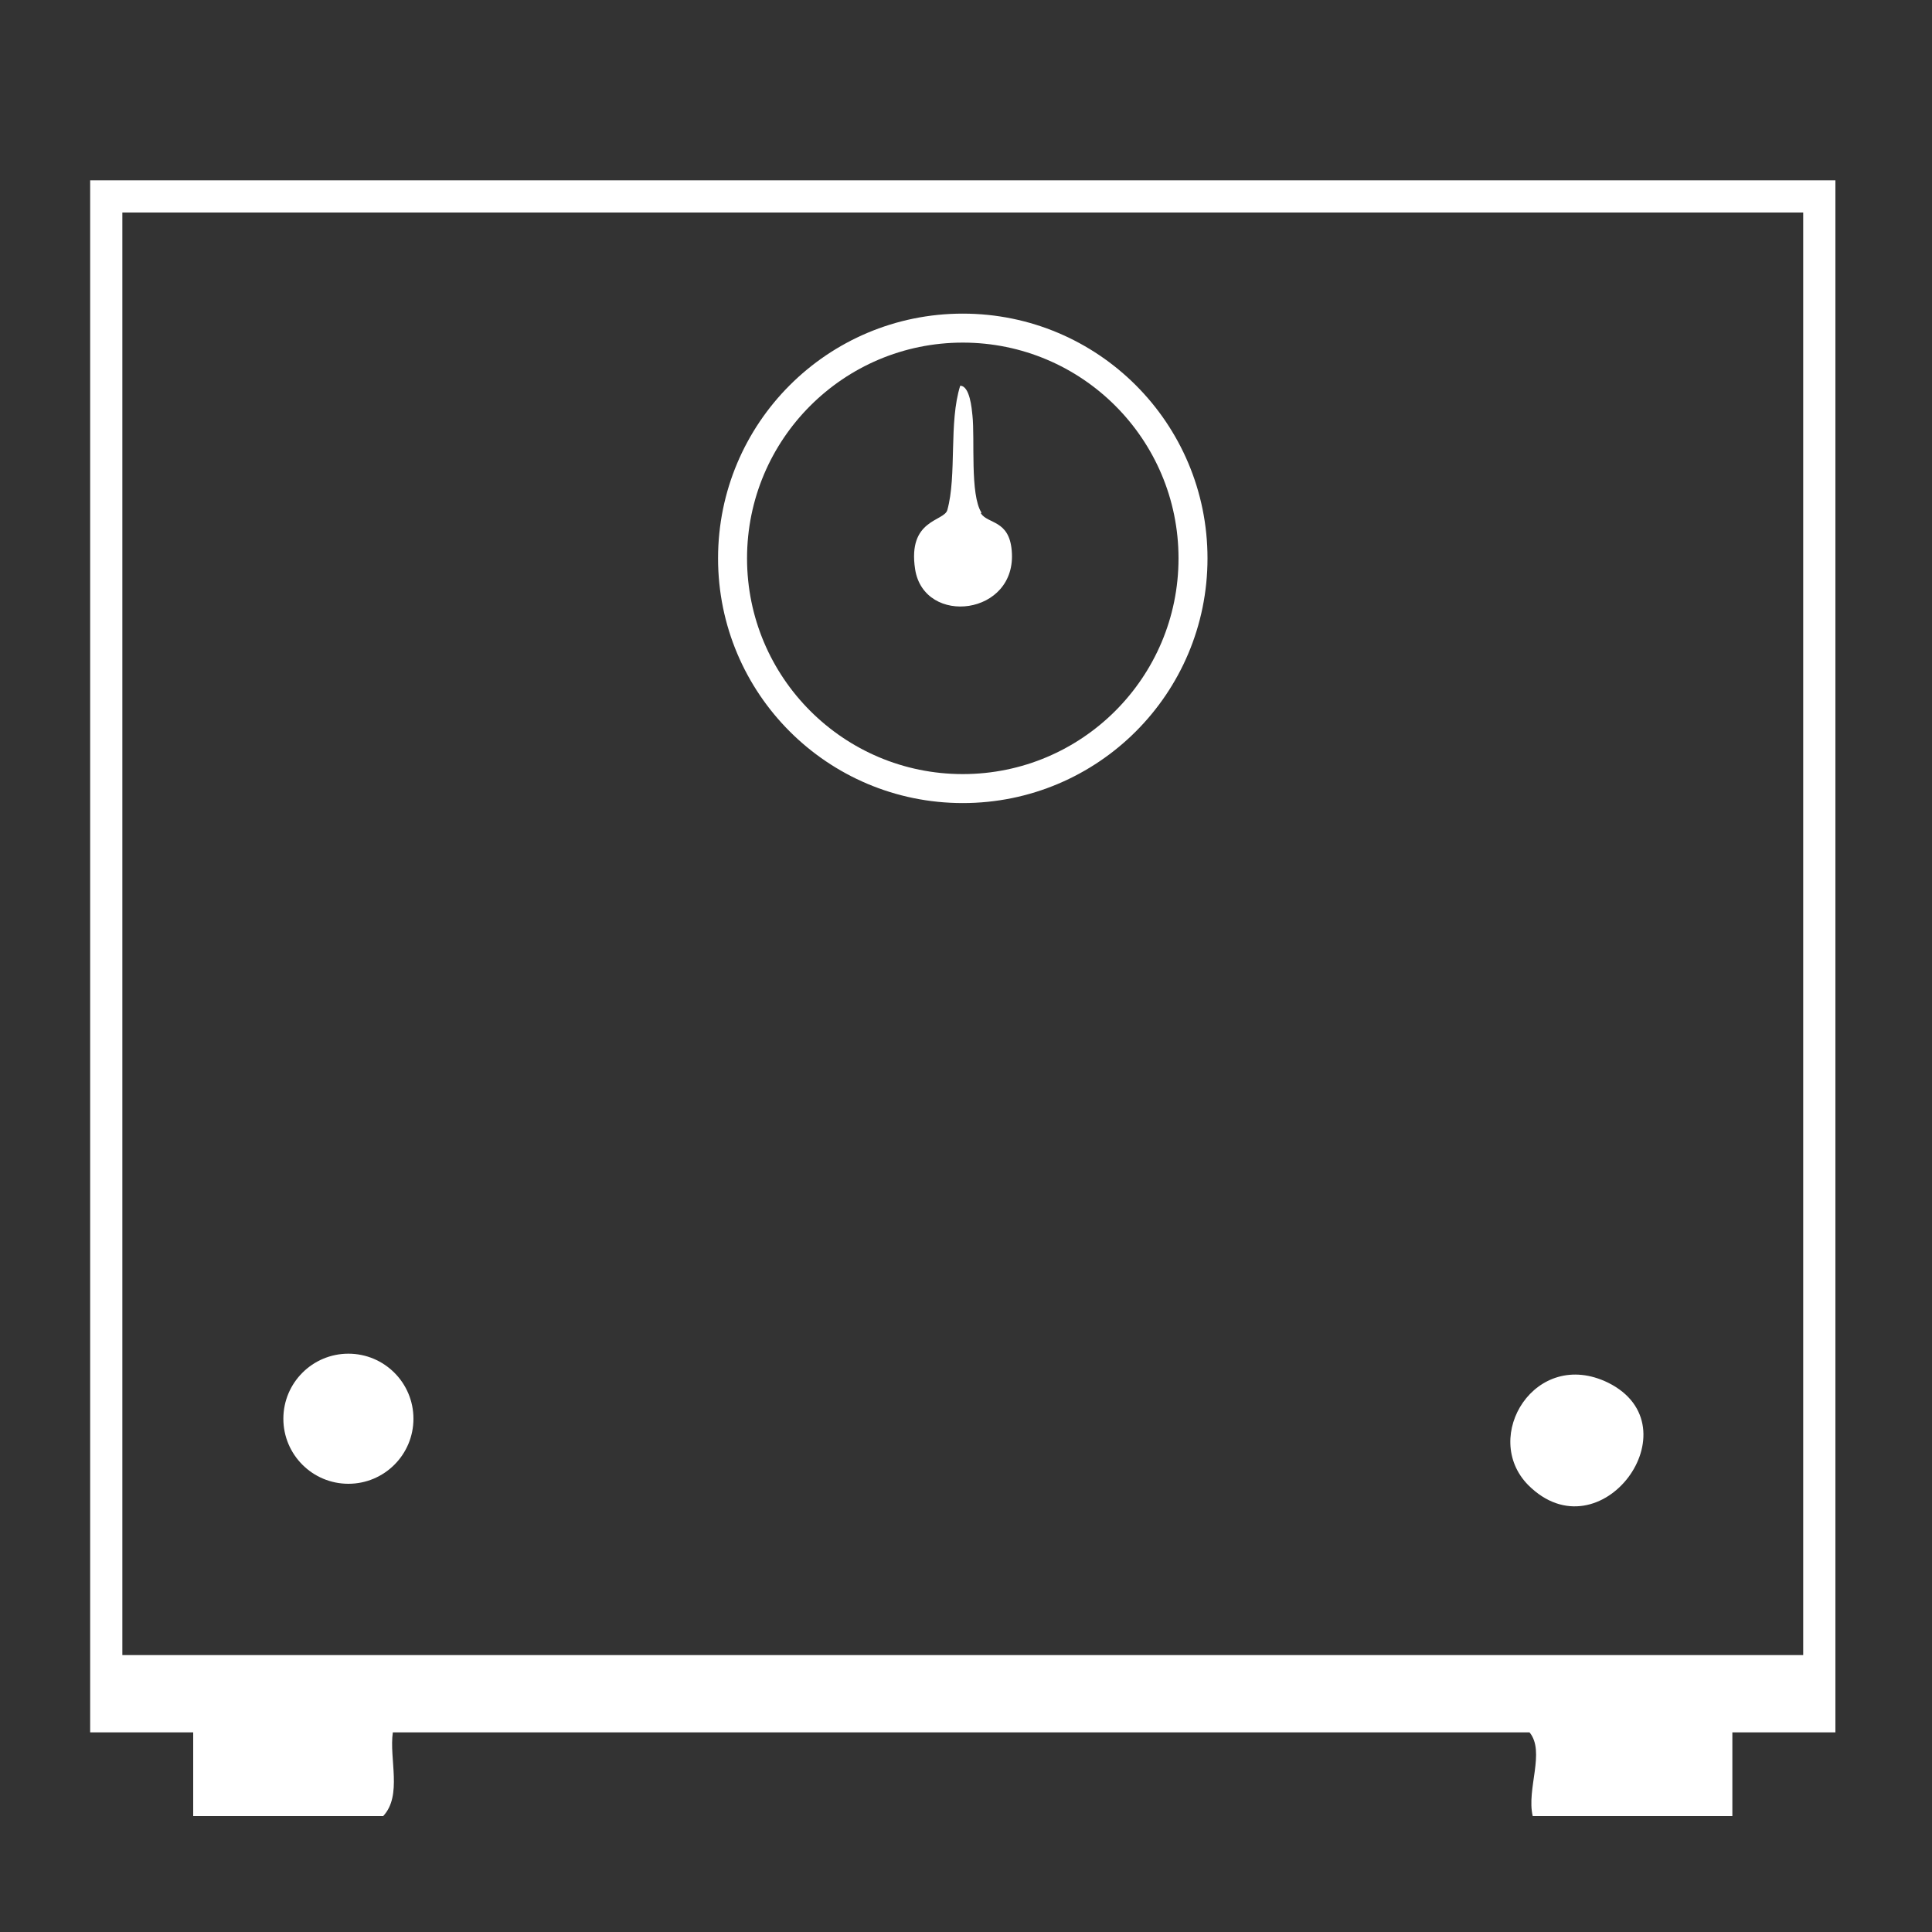 <?xml version="1.0" encoding="UTF-8"?>
<svg id="katman_1" xmlns="http://www.w3.org/2000/svg" version="1.1" viewBox="0 0 300 300">
  <rect x="0" y="0" width="300" height="300" fill="#333333" stroke="none"/>
  <!-- Generator: Adobe Illustrator 29.6.1, SVG Export Plug-In . SVG Version: 2.1.1 Build 9)  -->
  <defs>
    <style>
      .st0 {
        fill: #fff;
      }
    </style>
  </defs>
  <path class="st0" d="M285,28v241h-16v13h-31c-1-4.2,2-10-.5-13H61c-.6,4.1,1.5,9.8-1.5,13h-29.5v-13H14V28h271ZM280,33H19v224h261V33Z"/>
  <circle class="st0" cx="54.1" cy="220.3" r="10.1"/>
  <path class="st0" d="M237.3,230.6c-7.4-7.5,1.1-21.4,12.4-15.9,13.7,6.8-1.2,27.1-12.4,15.9Z"/>
  <g>
    <path class="st0" d="M187.5,86.7c0,21-17,38-38,38s-38-17-38-38,17-38,38-38,38,17,38,38ZM183,86.7c0-18.5-15-33.5-33.5-33.5s-33.5,15-33.5,33.5,15,33.5,33.5,33.5,33.5-15,33.5-33.5Z"/>
    <path class="st0" d="M152.3,79.7c1.1,1.7,4.4,1,4.8,5.8.9,10.1-13.6,11.8-15,2.9-1.2-7.8,4.5-7.4,5-9.2,1.5-5.4.2-13.6,2-19.3,1.5,0,1.8,3.6,1.9,4.6.4,3.7-.4,12.3,1.4,15.1h0Z"/>
  </g>
</svg>